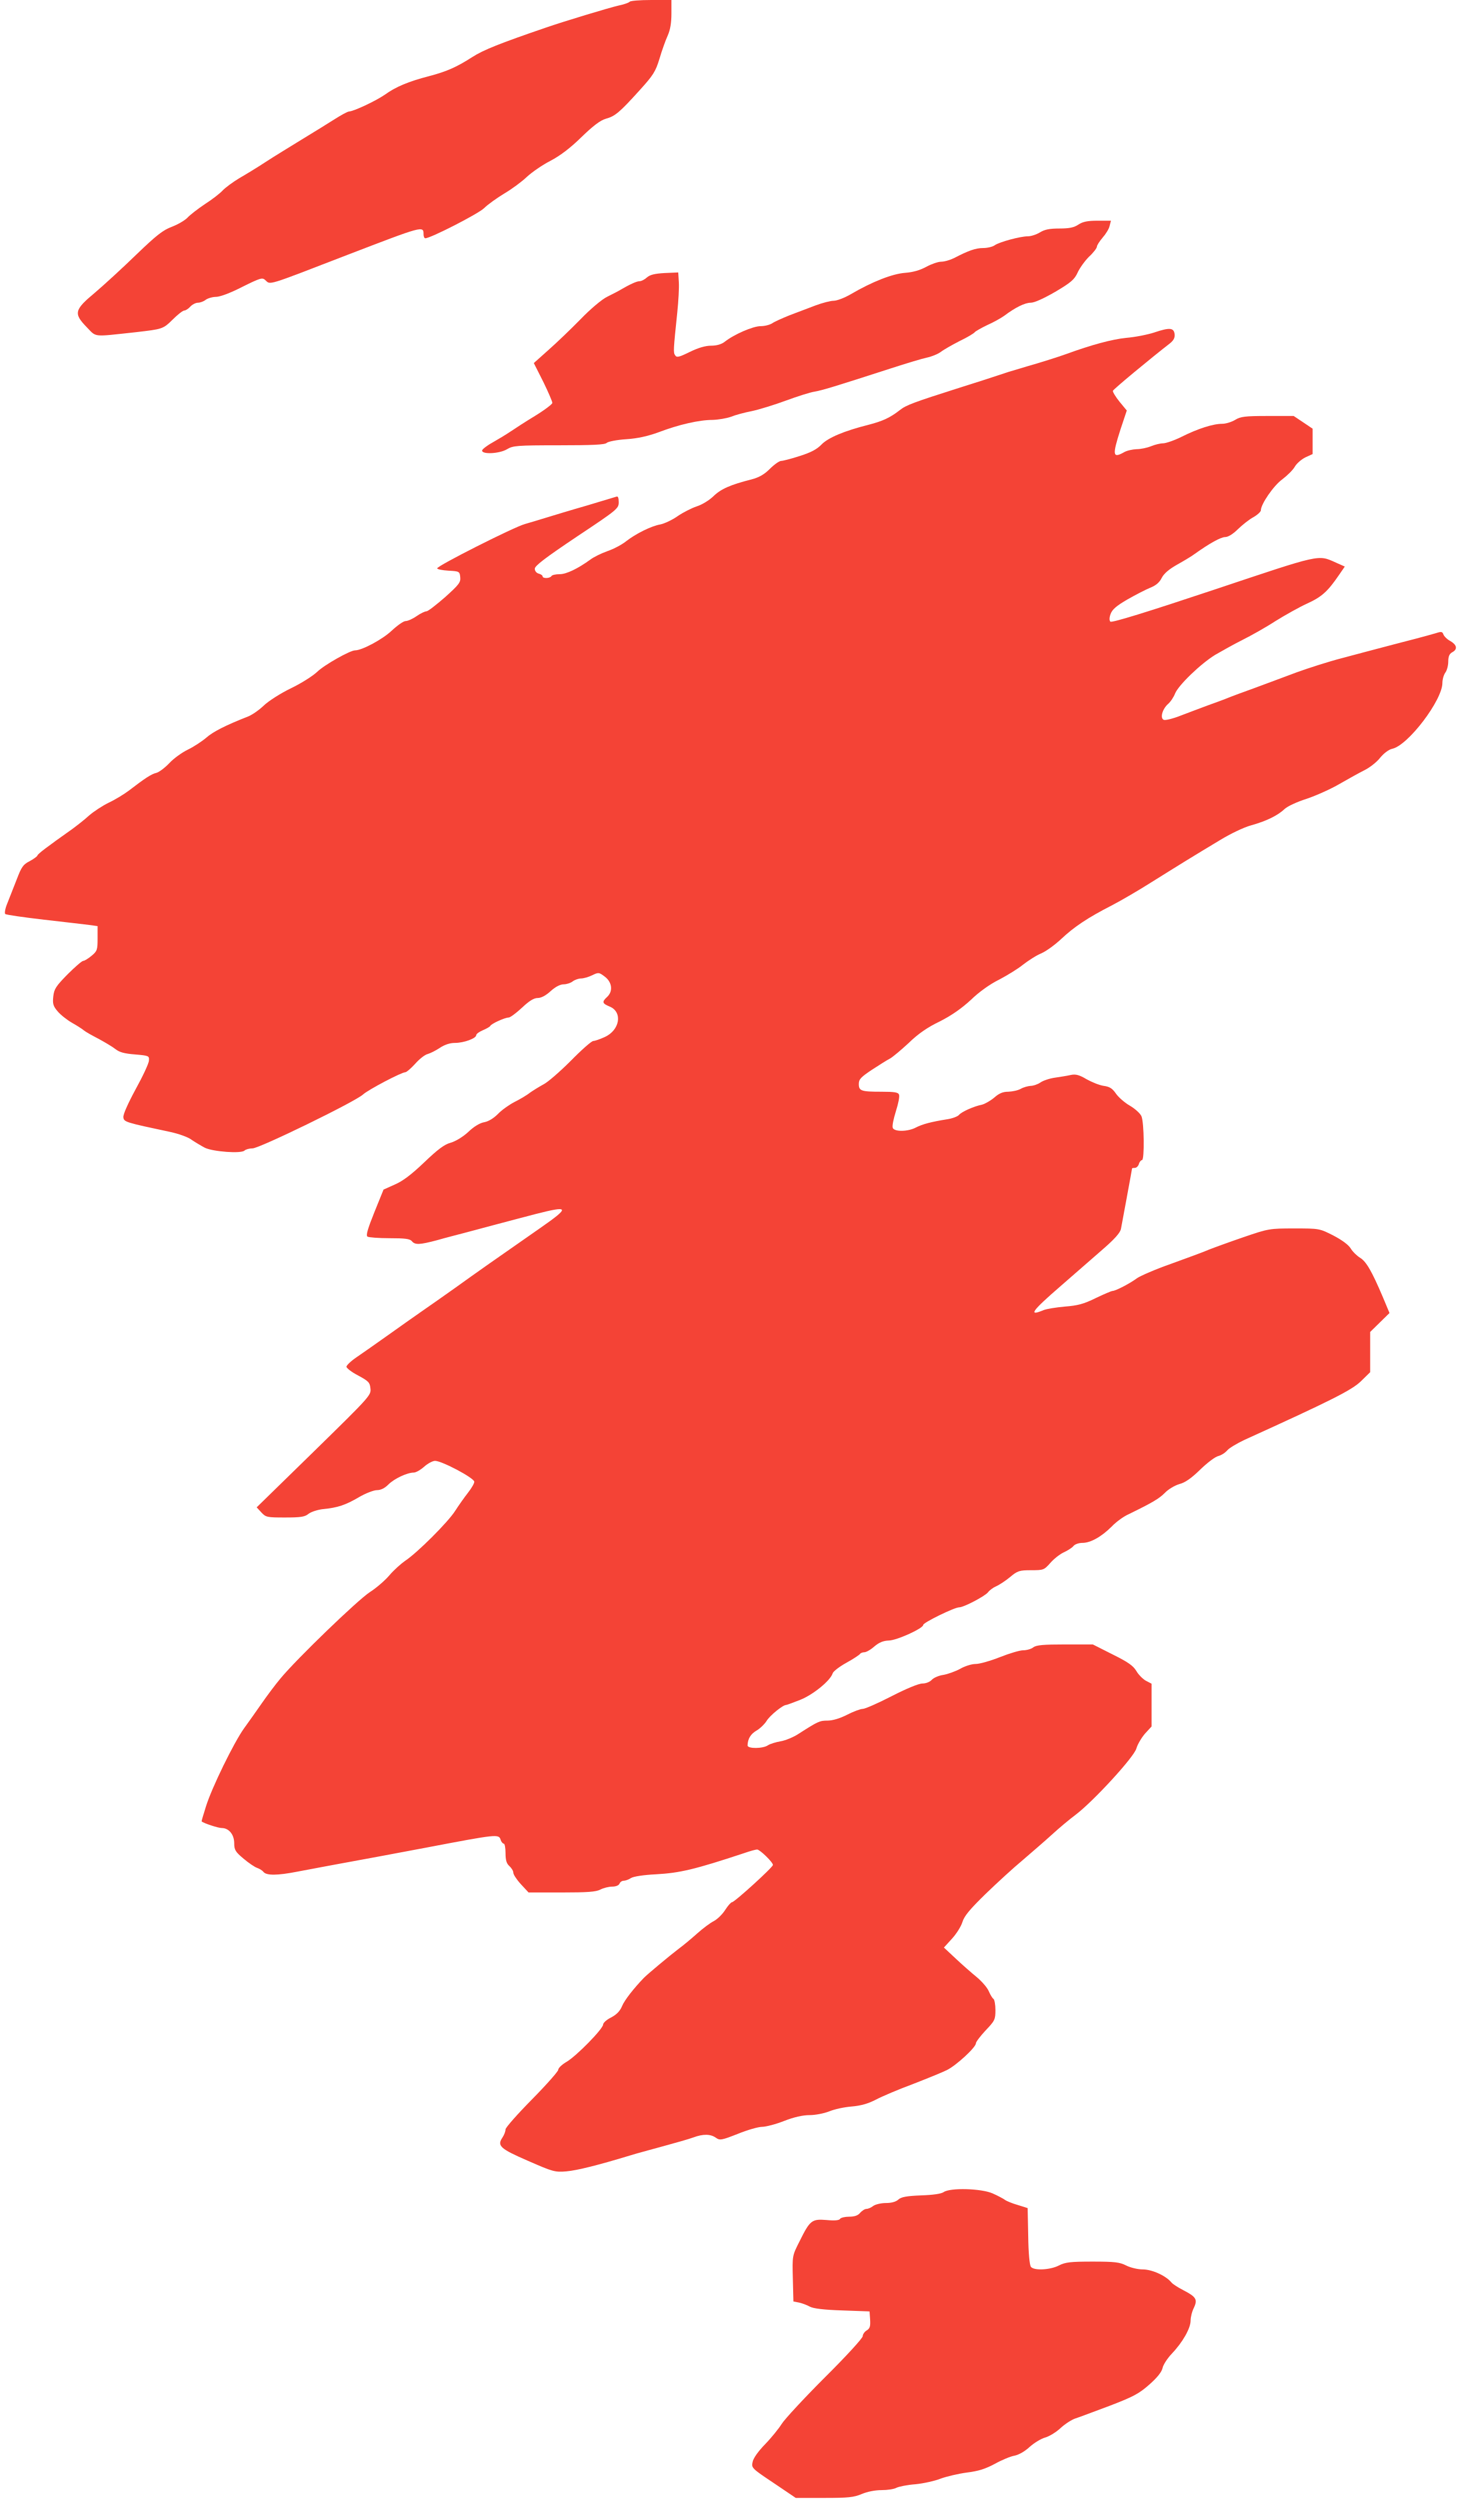 <?xml version="1.0" standalone="no"?>
<!DOCTYPE svg PUBLIC "-//W3C//DTD SVG 20010904//EN"
 "http://www.w3.org/TR/2001/REC-SVG-20010904/DTD/svg10.dtd">
<svg version="1.0" xmlns="http://www.w3.org/2000/svg"
 width="747pt" height="1280pt" viewBox="0 0 747 1280"
 preserveAspectRatio="xMidYMid meet">
<g transform="translate(0,1280) scale(0.1,-0.1)"
fill="#f44336" stroke="none">
<path d="M3226 12791 c-4 -5 -30 -14 -59 -20 -44 -10 -277 -80 -372 -113 -234
-80 -319 -114 -375 -150 -81 -52 -131 -74 -222 -98 -105 -27 -171 -55 -225
-94 -46 -32 -158 -85 -185 -87 -7 0 -40 -18 -73 -39 -33 -21 -109 -68 -170
-105 -60 -37 -144 -88 -185 -115 -41 -27 -102 -64 -135 -83 -33 -20 -71 -48
-85 -63 -14 -15 -54 -46 -90 -69 -36 -24 -76 -55 -89 -69 -13 -14 -49 -35 -80
-47 -46 -17 -79 -43 -182 -142 -69 -67 -165 -155 -212 -195 -107 -89 -111
-107 -42 -178 51 -52 27 -49 250 -25 139 16 140 16 191 66 25 25 51 45 58 45
7 0 21 9 31 20 10 11 28 20 39 20 12 0 30 7 40 15 11 8 35 15 53 15 20 0 74
20 134 51 93 46 103 49 118 35 28 -25 -1 -34 421 129 388 149 390 150 390 105
0 -11 4 -20 9 -20 27 0 271 125 301 154 19 19 67 53 105 76 39 23 90 61 115
85 25 23 78 60 119 81 50 26 103 66 160 122 61 59 97 86 125 94 48 13 72 34
175 148 68 75 80 94 100 160 12 41 31 94 42 118 13 29 19 65 19 112 l0 70
-104 0 c-58 0 -107 -4 -110 -9z"/>
<path d="M5525 11650 c-22 -15 -47 -20 -97 -20 -50 0 -76 -5 -100 -20 -18 -11
-46 -20 -62 -20 -39 0 -146 -29 -170 -46 -11 -8 -38 -14 -59 -14 -38 0 -75
-13 -148 -51 -20 -10 -50 -19 -67 -19 -16 0 -50 -12 -76 -26 -31 -17 -67 -28
-109 -31 -65 -5 -168 -45 -279 -110 -31 -18 -70 -33 -87 -33 -16 0 -58 -11
-93 -24 -35 -13 -94 -36 -132 -50 -37 -15 -78 -33 -89 -41 -12 -8 -39 -15 -60
-15 -39 0 -136 -42 -184 -80 -17 -13 -41 -20 -70 -20 -29 0 -66 -11 -109 -32
-55 -27 -67 -30 -75 -17 -10 14 -9 26 11 219 6 58 10 128 8 155 l-3 50 -70 -3
c-52 -3 -75 -9 -91 -23 -11 -10 -28 -19 -38 -19 -14 0 -48 -15 -106 -49 -8 -5
-35 -18 -60 -31 -25 -12 -85 -62 -135 -114 -49 -50 -124 -122 -165 -158 l-75
-67 48 -95 c26 -53 47 -102 47 -109 0 -6 -39 -36 -88 -66 -48 -29 -105 -66
-127 -81 -22 -15 -64 -40 -92 -56 -29 -16 -53 -35 -53 -41 0 -21 90 -16 128 7
30 18 50 20 265 20 172 0 236 3 245 12 7 7 52 16 100 19 60 4 112 16 167 36
102 39 208 63 276 63 30 1 72 8 94 16 22 9 70 22 107 29 37 8 116 32 175 54
60 22 126 43 148 46 39 7 93 23 390 119 77 25 160 50 184 55 24 5 56 18 71 29
14 11 58 36 97 56 40 19 74 40 77 45 4 5 32 21 63 36 32 14 71 36 88 48 57 43
106 67 136 67 19 0 67 22 126 56 81 48 98 63 114 98 10 22 36 59 58 81 23 21
41 45 41 52 0 7 13 27 29 46 16 18 33 45 36 60 l7 27 -68 0 c-52 0 -76 -5 -99
-20z"/>
<path d="M5915 11098 c-33 -11 -98 -24 -145 -28 -72 -7 -179 -36 -305 -82 -44
-16 -143 -47 -200 -63 -27 -8 -71 -21 -97 -29 -115 -38 -149 -49 -248 -80
-242 -77 -277 -90 -310 -116 -50 -39 -87 -56 -160 -75 -124 -31 -207 -66 -241
-101 -24 -25 -55 -41 -112 -59 -43 -14 -86 -25 -95 -25 -9 0 -35 -18 -58 -41
-29 -29 -56 -44 -95 -54 -106 -27 -155 -48 -194 -86 -23 -22 -60 -44 -86 -52
-24 -8 -68 -30 -96 -49 -28 -20 -69 -39 -89 -43 -47 -8 -127 -48 -177 -87 -21
-17 -63 -39 -95 -50 -31 -11 -70 -30 -87 -43 -65 -47 -123 -75 -158 -75 -20 0
-39 -4 -42 -10 -8 -12 -45 -13 -45 -1 0 5 -9 11 -20 14 -12 3 -20 14 -20 25 0
15 54 56 215 164 209 139 215 144 215 177 0 22 -4 32 -12 28 -7 -2 -76 -23
-153 -46 -77 -22 -169 -50 -205 -61 -36 -11 -85 -26 -110 -33 -56 -15 -450
-214 -450 -227 0 -5 26 -10 58 -12 55 -3 57 -4 60 -33 3 -27 -7 -39 -78 -103
-45 -39 -87 -72 -95 -72 -8 0 -31 -11 -51 -25 -20 -14 -45 -25 -56 -25 -11 0
-43 -23 -72 -50 -47 -44 -151 -100 -187 -100 -25 0 -157 -74 -194 -110 -22
-21 -82 -59 -134 -84 -52 -25 -115 -65 -140 -89 -25 -24 -62 -49 -81 -56 -115
-45 -179 -78 -213 -108 -21 -18 -63 -46 -94 -61 -31 -15 -74 -46 -96 -70 -22
-23 -51 -45 -65 -49 -26 -6 -57 -26 -143 -92 -24 -18 -70 -46 -102 -61 -31
-15 -77 -45 -101 -66 -24 -22 -63 -52 -86 -69 -130 -92 -175 -126 -178 -135
-2 -6 -21 -19 -41 -30 -32 -16 -41 -29 -65 -92 -16 -40 -37 -95 -48 -122 -11
-26 -16 -52 -11 -56 4 -4 94 -17 198 -29 105 -12 209 -24 232 -27 l43 -6 0
-63 c0 -58 -2 -65 -31 -89 -17 -14 -36 -26 -43 -26 -6 0 -42 -31 -80 -69 -59
-60 -69 -75 -73 -113 -4 -37 -1 -49 22 -76 15 -18 48 -44 74 -59 25 -14 53
-32 61 -39 8 -7 42 -26 75 -43 33 -18 72 -41 87 -53 20 -16 47 -23 100 -27 70
-6 73 -7 71 -31 0 -14 -31 -80 -68 -147 -40 -74 -65 -130 -63 -144 3 -24 10
-26 241 -75 45 -10 93 -27 110 -41 18 -12 48 -30 67 -40 42 -20 186 -31 203
-14 6 6 25 11 41 11 35 0 526 239 566 276 26 24 197 114 217 114 6 0 29 20 50
43 21 24 50 47 64 50 14 4 42 18 63 32 24 16 51 25 77 25 45 0 109 23 109 40
0 6 15 17 34 25 19 8 36 18 38 22 4 11 75 43 94 43 8 0 39 23 68 50 37 35 61
50 81 50 18 0 42 13 66 35 24 22 49 35 67 35 15 0 36 7 46 15 11 8 30 15 43
15 12 0 38 7 56 16 33 16 36 16 66 -7 37 -28 43 -75 11 -104 -27 -25 -25 -33
14 -49 67 -28 52 -121 -26 -156 -24 -11 -50 -20 -58 -20 -9 0 -60 -45 -115
-101 -55 -55 -118 -110 -140 -121 -22 -12 -53 -31 -70 -43 -16 -13 -52 -34
-80 -48 -27 -14 -65 -41 -84 -61 -22 -22 -48 -38 -70 -42 -23 -4 -54 -23 -82
-50 -27 -25 -65 -48 -90 -55 -33 -9 -67 -35 -136 -101 -65 -62 -110 -96 -150
-113 l-58 -26 -47 -116 c-35 -87 -44 -119 -35 -125 7 -4 58 -8 113 -8 78 0
104 -3 114 -15 16 -20 40 -19 130 5 41 12 109 29 150 40 41 11 116 31 165 44
50 13 135 36 190 50 173 44 176 35 24 -71 -270 -188 -311 -217 -438 -308 -62
-44 -139 -98 -171 -120 -32 -22 -108 -76 -170 -120 -62 -44 -136 -96 -164
-115 -28 -19 -51 -41 -51 -48 0 -7 27 -28 60 -45 54 -29 60 -36 63 -67 4 -34
-5 -43 -290 -322 l-293 -286 24 -26 c23 -25 30 -26 121 -26 80 0 102 3 121 19
13 10 47 21 74 24 75 7 116 21 184 61 34 20 76 36 92 36 20 0 40 10 59 29 30
30 96 61 130 61 11 0 35 14 53 30 19 17 44 30 56 30 35 0 201 -88 201 -107 0
-9 -15 -34 -33 -57 -18 -23 -47 -64 -65 -92 -36 -57 -195 -216 -258 -257 -21
-15 -57 -47 -79 -73 -22 -26 -67 -65 -100 -86 -63 -41 -373 -340 -457 -441
-27 -32 -71 -91 -98 -130 -28 -40 -68 -97 -90 -127 -51 -71 -165 -303 -195
-400 -13 -41 -23 -75 -22 -76 11 -10 85 -34 103 -34 37 0 64 -34 64 -78 0 -34
6 -44 48 -79 26 -22 57 -43 69 -47 12 -4 27 -13 33 -21 16 -19 72 -18 170 1
89 17 234 44 420 78 74 14 182 34 240 45 368 70 375 71 385 41 3 -11 11 -20
16 -20 5 0 9 -22 9 -48 0 -36 5 -54 20 -67 11 -10 20 -25 20 -34 0 -9 17 -35
39 -59 l39 -42 170 0 c131 0 176 3 198 15 16 8 43 15 60 15 19 0 34 6 38 15 3
8 12 15 21 15 9 0 26 6 38 14 13 8 64 16 127 19 123 7 197 24 451 108 31 11
61 19 68 19 14 0 81 -65 81 -79 0 -12 -197 -191 -210 -191 -5 0 -21 -18 -35
-40 -14 -22 -40 -47 -57 -56 -18 -9 -56 -37 -85 -63 -28 -25 -72 -62 -98 -81
-41 -31 -160 -130 -177 -148 -51 -53 -99 -114 -111 -144 -11 -26 -28 -43 -56
-58 -23 -11 -41 -28 -41 -36 0 -22 -136 -161 -187 -191 -24 -14 -43 -32 -43
-41 0 -8 -61 -77 -135 -152 -74 -75 -135 -144 -135 -153 0 -10 -7 -29 -16 -42
-28 -42 -12 -57 131 -119 128 -56 138 -59 197 -54 55 5 160 31 328 82 25 8 99
28 165 46 66 18 137 38 158 46 49 18 87 18 115 -2 20 -14 28 -13 112 20 49 20
105 36 124 36 19 0 70 13 113 30 51 20 96 30 131 30 30 0 74 9 100 19 26 11
77 22 114 25 48 4 84 14 125 35 32 17 117 53 190 80 72 28 151 60 175 72 48
24 148 116 148 137 0 7 23 37 50 66 47 49 50 56 50 104 0 28 -5 54 -10 57 -6
4 -16 21 -24 39 -7 18 -35 50 -61 72 -26 21 -75 64 -109 96 l-60 56 41 45 c23
25 47 63 54 86 9 30 37 64 118 143 59 57 144 135 190 173 45 39 113 97 149
130 37 34 92 80 123 103 90 68 299 295 311 339 6 21 26 55 44 76 l34 37 0 110
0 109 -29 15 c-16 9 -38 31 -49 50 -16 27 -43 46 -122 85 l-101 51 -143 0
c-109 0 -147 -3 -162 -15 -10 -8 -34 -15 -52 -15 -18 0 -71 -16 -119 -35 -48
-19 -104 -35 -124 -35 -21 0 -56 -11 -80 -25 -24 -13 -63 -27 -86 -31 -23 -3
-50 -15 -59 -25 -10 -11 -30 -19 -48 -19 -19 0 -82 -26 -158 -65 -70 -36 -136
-65 -148 -65 -11 0 -47 -13 -80 -30 -37 -19 -75 -30 -100 -30 -41 0 -49 -4
-146 -66 -28 -19 -71 -36 -95 -40 -24 -4 -53 -13 -64 -20 -25 -18 -105 -19
-105 -1 1 33 15 58 46 76 19 11 42 34 52 50 16 27 83 81 99 81 4 0 36 12 72
26 66 26 155 98 167 136 3 10 34 34 70 54 35 19 66 40 70 45 3 5 13 9 22 9 10
0 33 13 52 30 25 21 46 29 73 30 40 0 177 62 177 80 0 12 160 90 184 90 24 0
132 57 148 77 7 10 26 24 42 31 16 7 48 28 71 47 38 32 48 35 107 35 64 0 67
1 99 37 18 21 49 45 68 54 20 9 42 23 50 32 7 10 28 17 47 17 41 0 97 31 150
84 22 23 60 51 85 62 123 60 157 80 187 110 18 19 51 38 74 45 29 7 62 30 107
74 36 35 78 67 94 70 15 4 35 17 45 29 9 11 49 35 87 53 443 201 551 255 598
301 l47 46 0 103 0 103 50 49 49 48 -33 79 c-57 134 -86 185 -118 204 -16 10
-38 31 -48 48 -12 19 -45 43 -89 66 -71 36 -72 36 -200 36 -127 0 -132 -1
-258 -44 -70 -24 -150 -53 -178 -64 -27 -12 -115 -44 -195 -73 -80 -28 -158
-62 -175 -74 -36 -27 -110 -65 -125 -65 -6 0 -45 -17 -87 -37 -61 -30 -92 -38
-157 -43 -45 -4 -94 -12 -109 -18 -81 -34 -62 -6 86 122 72 63 171 149 218
190 60 52 88 84 92 103 3 15 17 91 31 167 14 77 26 141 26 143 0 2 6 3 14 3 8
0 18 9 21 20 3 11 11 20 16 20 13 0 11 194 -3 225 -7 15 -34 39 -60 54 -26 15
-58 43 -71 62 -18 26 -32 35 -62 39 -22 3 -61 19 -88 34 -37 22 -55 27 -80 22
-17 -4 -55 -10 -82 -14 -28 -4 -61 -15 -75 -25 -13 -9 -36 -17 -50 -17 -14 -1
-36 -7 -50 -15 -14 -8 -42 -14 -64 -15 -28 0 -47 -8 -72 -30 -19 -16 -47 -32
-62 -36 -44 -9 -106 -37 -119 -53 -7 -8 -34 -18 -60 -22 -82 -13 -127 -25
-160 -42 -41 -22 -111 -23 -119 -2 -4 9 4 47 16 85 12 38 20 76 16 85 -4 12
-23 15 -90 15 -104 0 -116 4 -116 40 0 24 11 35 68 73 37 24 78 50 92 57 13 7
56 43 95 79 48 47 97 81 160 111 61 31 111 66 160 111 42 41 99 81 144 103 40
21 96 55 123 77 27 21 69 48 94 58 25 11 70 44 102 74 65 61 133 107 260 172
48 25 137 77 197 115 61 38 144 90 185 115 41 25 118 72 170 103 54 33 123 66
160 76 79 22 136 50 172 84 15 14 65 37 113 52 47 16 122 49 168 76 45 26 103
58 129 71 26 13 62 41 79 63 19 23 44 42 62 46 81 17 257 249 257 337 0 18 7
42 15 53 8 10 15 36 15 56 0 27 6 40 20 48 29 15 25 38 -10 58 -17 9 -32 25
-35 34 -5 14 -11 15 -38 6 -18 -5 -63 -18 -102 -28 -38 -10 -113 -29 -165 -43
-52 -14 -149 -39 -215 -57 -66 -17 -169 -50 -230 -72 -60 -23 -157 -58 -215
-80 -58 -21 -121 -44 -140 -52 -19 -8 -66 -25 -105 -39 -38 -14 -101 -38 -138
-52 -38 -15 -76 -24 -84 -21 -21 8 -8 55 21 81 13 11 29 35 36 53 16 42 131
153 206 199 33 19 95 54 139 76 44 22 121 65 170 97 50 31 123 72 163 90 74
34 104 61 161 144 l31 45 -45 20 c-94 42 -72 46 -629 -140 -333 -111 -520
-169 -527 -162 -6 6 -6 20 1 39 8 23 30 42 87 75 42 24 95 51 117 60 28 11 47
27 58 50 12 23 38 45 81 69 34 19 74 43 87 53 77 55 135 87 157 87 15 0 40 15
66 41 23 22 58 50 79 61 21 12 38 28 38 35 0 32 66 127 109 158 25 19 54 47
64 64 10 18 35 39 55 49 l37 17 0 65 0 65 -49 33 -48 32 -134 0 c-116 0 -138
-3 -166 -20 -18 -11 -48 -20 -66 -20 -47 0 -125 -25 -207 -66 -38 -19 -82 -34
-96 -34 -15 0 -43 -7 -62 -15 -20 -8 -53 -15 -74 -15 -21 -1 -49 -7 -63 -15
-60 -34 -62 -17 -19 117 l32 96 -38 46 c-20 25 -35 50 -33 55 2 8 198 170 291
242 20 16 27 29 25 48 -4 33 -25 35 -103 9z"/>
<path d="M4835 1576 c-13 -9 -56 -15 -117 -17 -74 -3 -100 -8 -115 -21 -13
-12 -36 -18 -64 -18 -25 0 -54 -7 -65 -15 -10 -8 -26 -15 -34 -15 -9 0 -23 -9
-33 -20 -11 -14 -29 -20 -56 -20 -22 0 -43 -5 -47 -11 -4 -8 -29 -10 -70 -6
-75 6 -84 -1 -138 -110 -37 -73 -37 -73 -34 -190 l3 -117 30 -6 c17 -4 41 -13
55 -21 17 -9 70 -16 165 -19 l140 -5 3 -42 c2 -34 -1 -45 -17 -55 -12 -7 -21
-21 -21 -30 0 -10 -87 -105 -194 -211 -107 -107 -206 -214 -221 -238 -15 -24
-53 -71 -85 -104 -35 -36 -61 -72 -64 -91 -7 -30 -4 -33 107 -107 l114 -77
146 0 c123 0 152 3 192 20 28 12 69 20 101 20 31 0 65 5 77 12 12 6 56 15 97
18 41 4 100 17 130 29 30 11 90 25 134 31 59 7 95 19 142 44 34 19 79 38 100
42 23 4 54 22 78 44 23 21 59 43 80 49 22 6 58 28 80 49 23 21 57 43 76 49 19
6 98 36 176 65 120 46 150 62 202 108 41 36 63 64 68 84 3 17 25 51 49 76 55
58 95 129 95 168 0 17 7 47 17 66 20 43 11 56 -57 91 -25 13 -52 30 -59 39
-28 34 -99 66 -146 66 -26 0 -63 9 -85 20 -33 17 -59 20 -172 20 -114 0 -140
-3 -173 -20 -45 -23 -127 -27 -143 -7 -7 8 -13 72 -14 157 l-3 144 -51 16
c-28 8 -57 20 -65 26 -8 6 -36 21 -63 33 -59 26 -218 30 -251 7z"/>
</g>
</svg>
